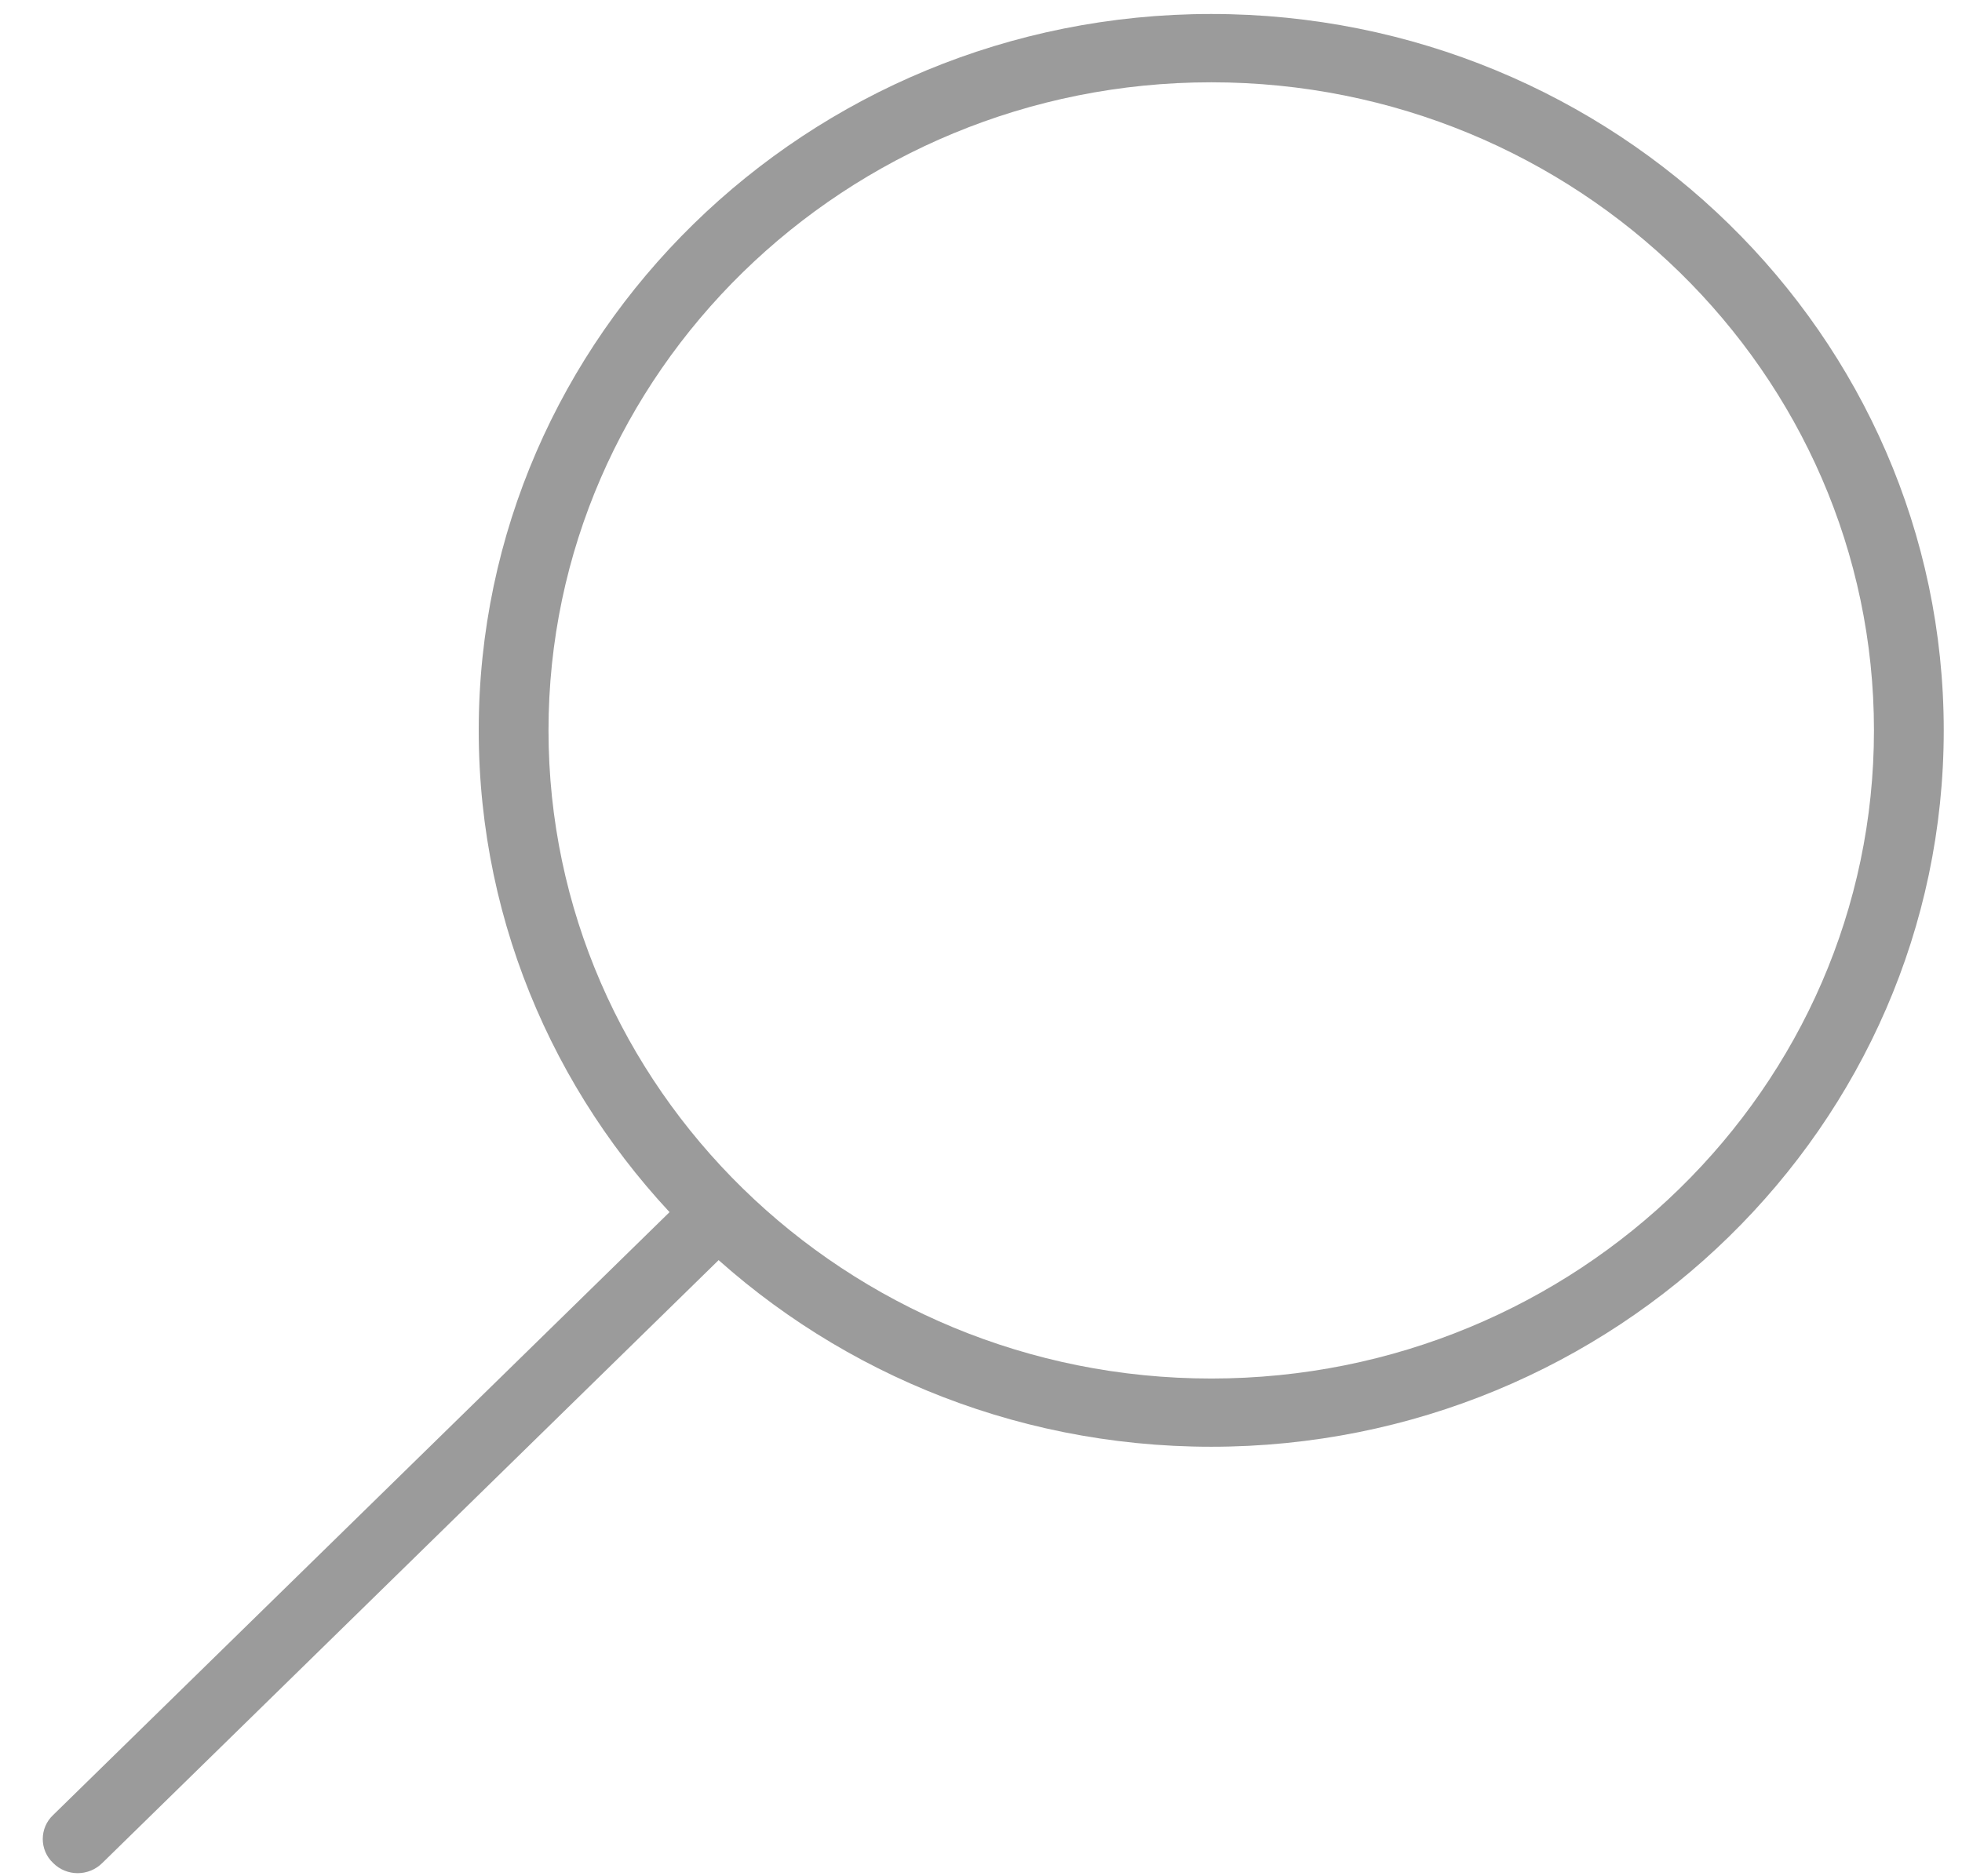 <?xml version="1.0" encoding="UTF-8" standalone="no"?>
<svg width="23px" height="22px" viewBox="0 0 23 22" version="1.1" xmlns="http://www.w3.org/2000/svg" xmlns:xlink="http://www.w3.org/1999/xlink">
    <!-- Generator: Sketch 47 (45396) - http://www.bohemiancoding.com/sketch -->
    <title>Fill 5114 + Fill 5115 + Fill 5116</title>
    <desc>Created with Sketch.</desc>
    <defs></defs>
    <g id="Explore" stroke="none" stroke-width="1" fill="none" fill-rule="evenodd">
        <g transform="translate(-59, -113)" id="Fill-5114-+-Fill-5115-+-Fill-5116" fill="#9B9B9B">
            <g transform="translate(59, 113)">
                <path d="M14.199,0.965 C9.916,0.965 6.43,4.372 6.43,8.564 C6.43,12.756 9.916,16.164 14.199,16.164 C18.483,16.164 21.968,12.756 21.968,8.564 C21.968,4.372 18.483,0.965 14.199,0.965 L14.199,0.965 Z M14.199,16.964 C9.464,16.964 5.612,13.196 5.612,8.564 C5.612,3.932 9.464,0.164 14.199,0.164 C18.933,0.164 22.786,3.932 22.786,8.564 C22.786,13.196 18.933,16.964 14.199,16.964 L14.199,16.964 Z" id="Fill-5114"></path>
                <path d="M0.91,21.964 C0.806,21.964 0.701,21.924 0.622,21.844 C0.461,21.692 0.461,21.435 0.622,21.283 L8.128,13.94 C8.288,13.78 8.547,13.78 8.706,13.94 C8.866,14.092 8.866,14.348 8.706,14.5 L1.2,21.844 C1.12,21.924 1.015,21.964 0.91,21.964" id="Fill-5115"></path>
            </g>
        </g>
    </g>
</svg>